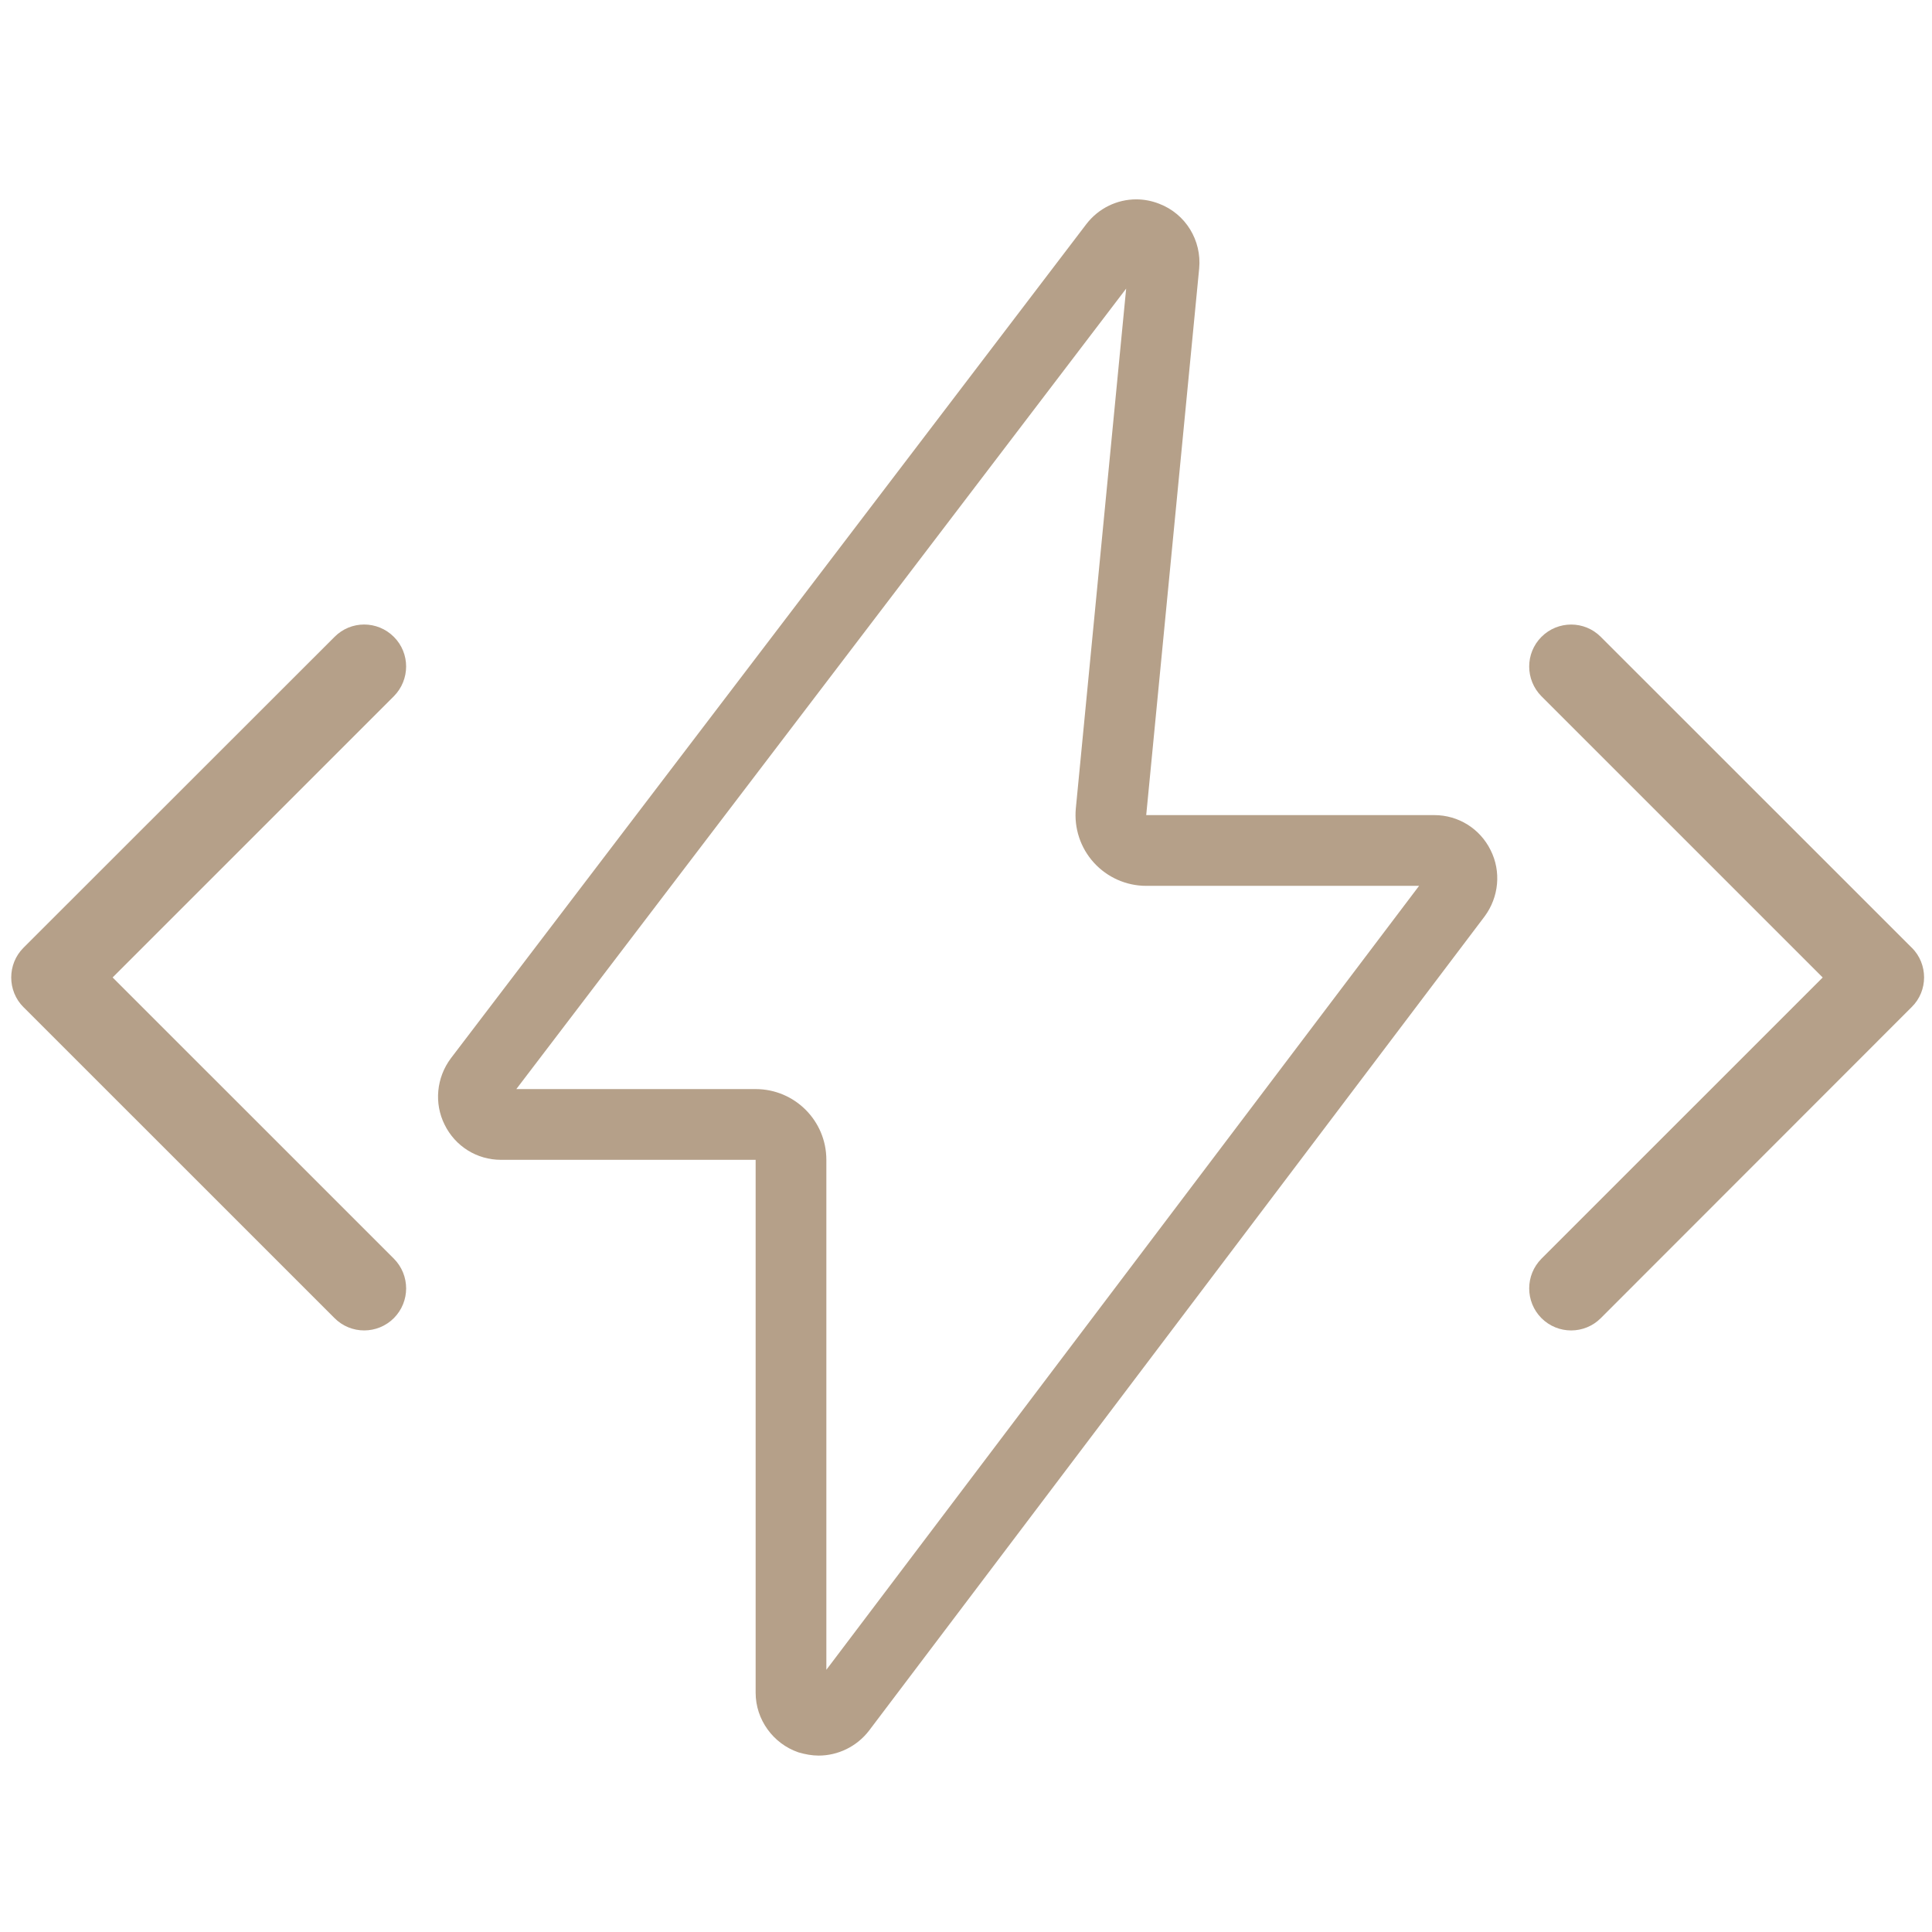 <?xml version="1.0" encoding="utf-8"?>
<!-- Generator: Adobe Illustrator 16.0.3, SVG Export Plug-In . SVG Version: 6.00 Build 0)  -->
<!DOCTYPE svg PUBLIC "-//W3C//DTD SVG 1.1//EN" "http://www.w3.org/Graphics/SVG/1.1/DTD/svg11.dtd">
<svg version="1.1" id="Layer_1" xmlns="http://www.w3.org/2000/svg" xmlns:xlink="http://www.w3.org/1999/xlink" x="0px" y="0px"
	 width="68px" height="68px" viewBox="0 0 68 68" enable-background="new 0 0 68 68" xml:space="preserve">
<g>
	<path fill="#B5A089" d="M50.483,28.689h-10.14l1.864-19.241c0.092-0.986-0.475-1.919-1.404-2.275
		c-0.265-0.105-0.539-0.156-0.811-0.156c-0.675,0-1.33,0.312-1.761,0.877L15.867,37.251c-0.507,0.681-0.593,1.584-0.217,2.336
		c0.373,0.758,1.134,1.235,1.982,1.235h8.964V59.58c0,0.94,0.612,1.79,1.506,2.097c0.238,0.07,0.477,0.114,0.711,0.114
		c0.68,0,1.34-0.317,1.769-0.871l21.669-28.662c0.507-0.683,0.591-1.586,0.214-2.334C52.092,29.166,51.329,28.689,50.483,28.689z
		 M29.085,58.771V40.822c0-1.376-1.114-2.49-2.489-2.49h-8.423l21.464-28.174l-1.771,18.291c-0.067,0.699,0.162,1.394,0.635,1.914
		c0.472,0.519,1.141,0.816,1.843,0.816h9.603L29.085,58.771z"/>
	<path fill="#B5A089" d="M3.964,34.403l9.899-9.898c0.575-0.582,0.575-1.515,0-2.089c-0.578-0.58-1.514-0.58-2.088,0L0.827,33.357
		c-0.576,0.576-0.576,1.517,0,2.093c0.002,0,0.002,0,0.002,0l10.945,10.943c0.575,0.578,1.511,0.578,2.089,0
		c0.576-0.58,0.575-1.512,0-2.092L3.964,34.403z"/>
	<path fill="#B5A089" d="M67.289,33.355c-0.003,0-0.003,0-0.003,0L56.344,22.417c-0.576-0.58-1.512-0.58-2.091,0
		c-0.574,0.576-0.574,1.508,0.001,2.089l9.899,9.898l-9.899,9.898c-0.575,0.58-0.575,1.512,0,2.092
		c0.578,0.578,1.514,0.577,2.09-0.001l10.943-10.95C67.866,34.873,67.866,33.932,67.289,33.355z"/>
</g>
</svg>
